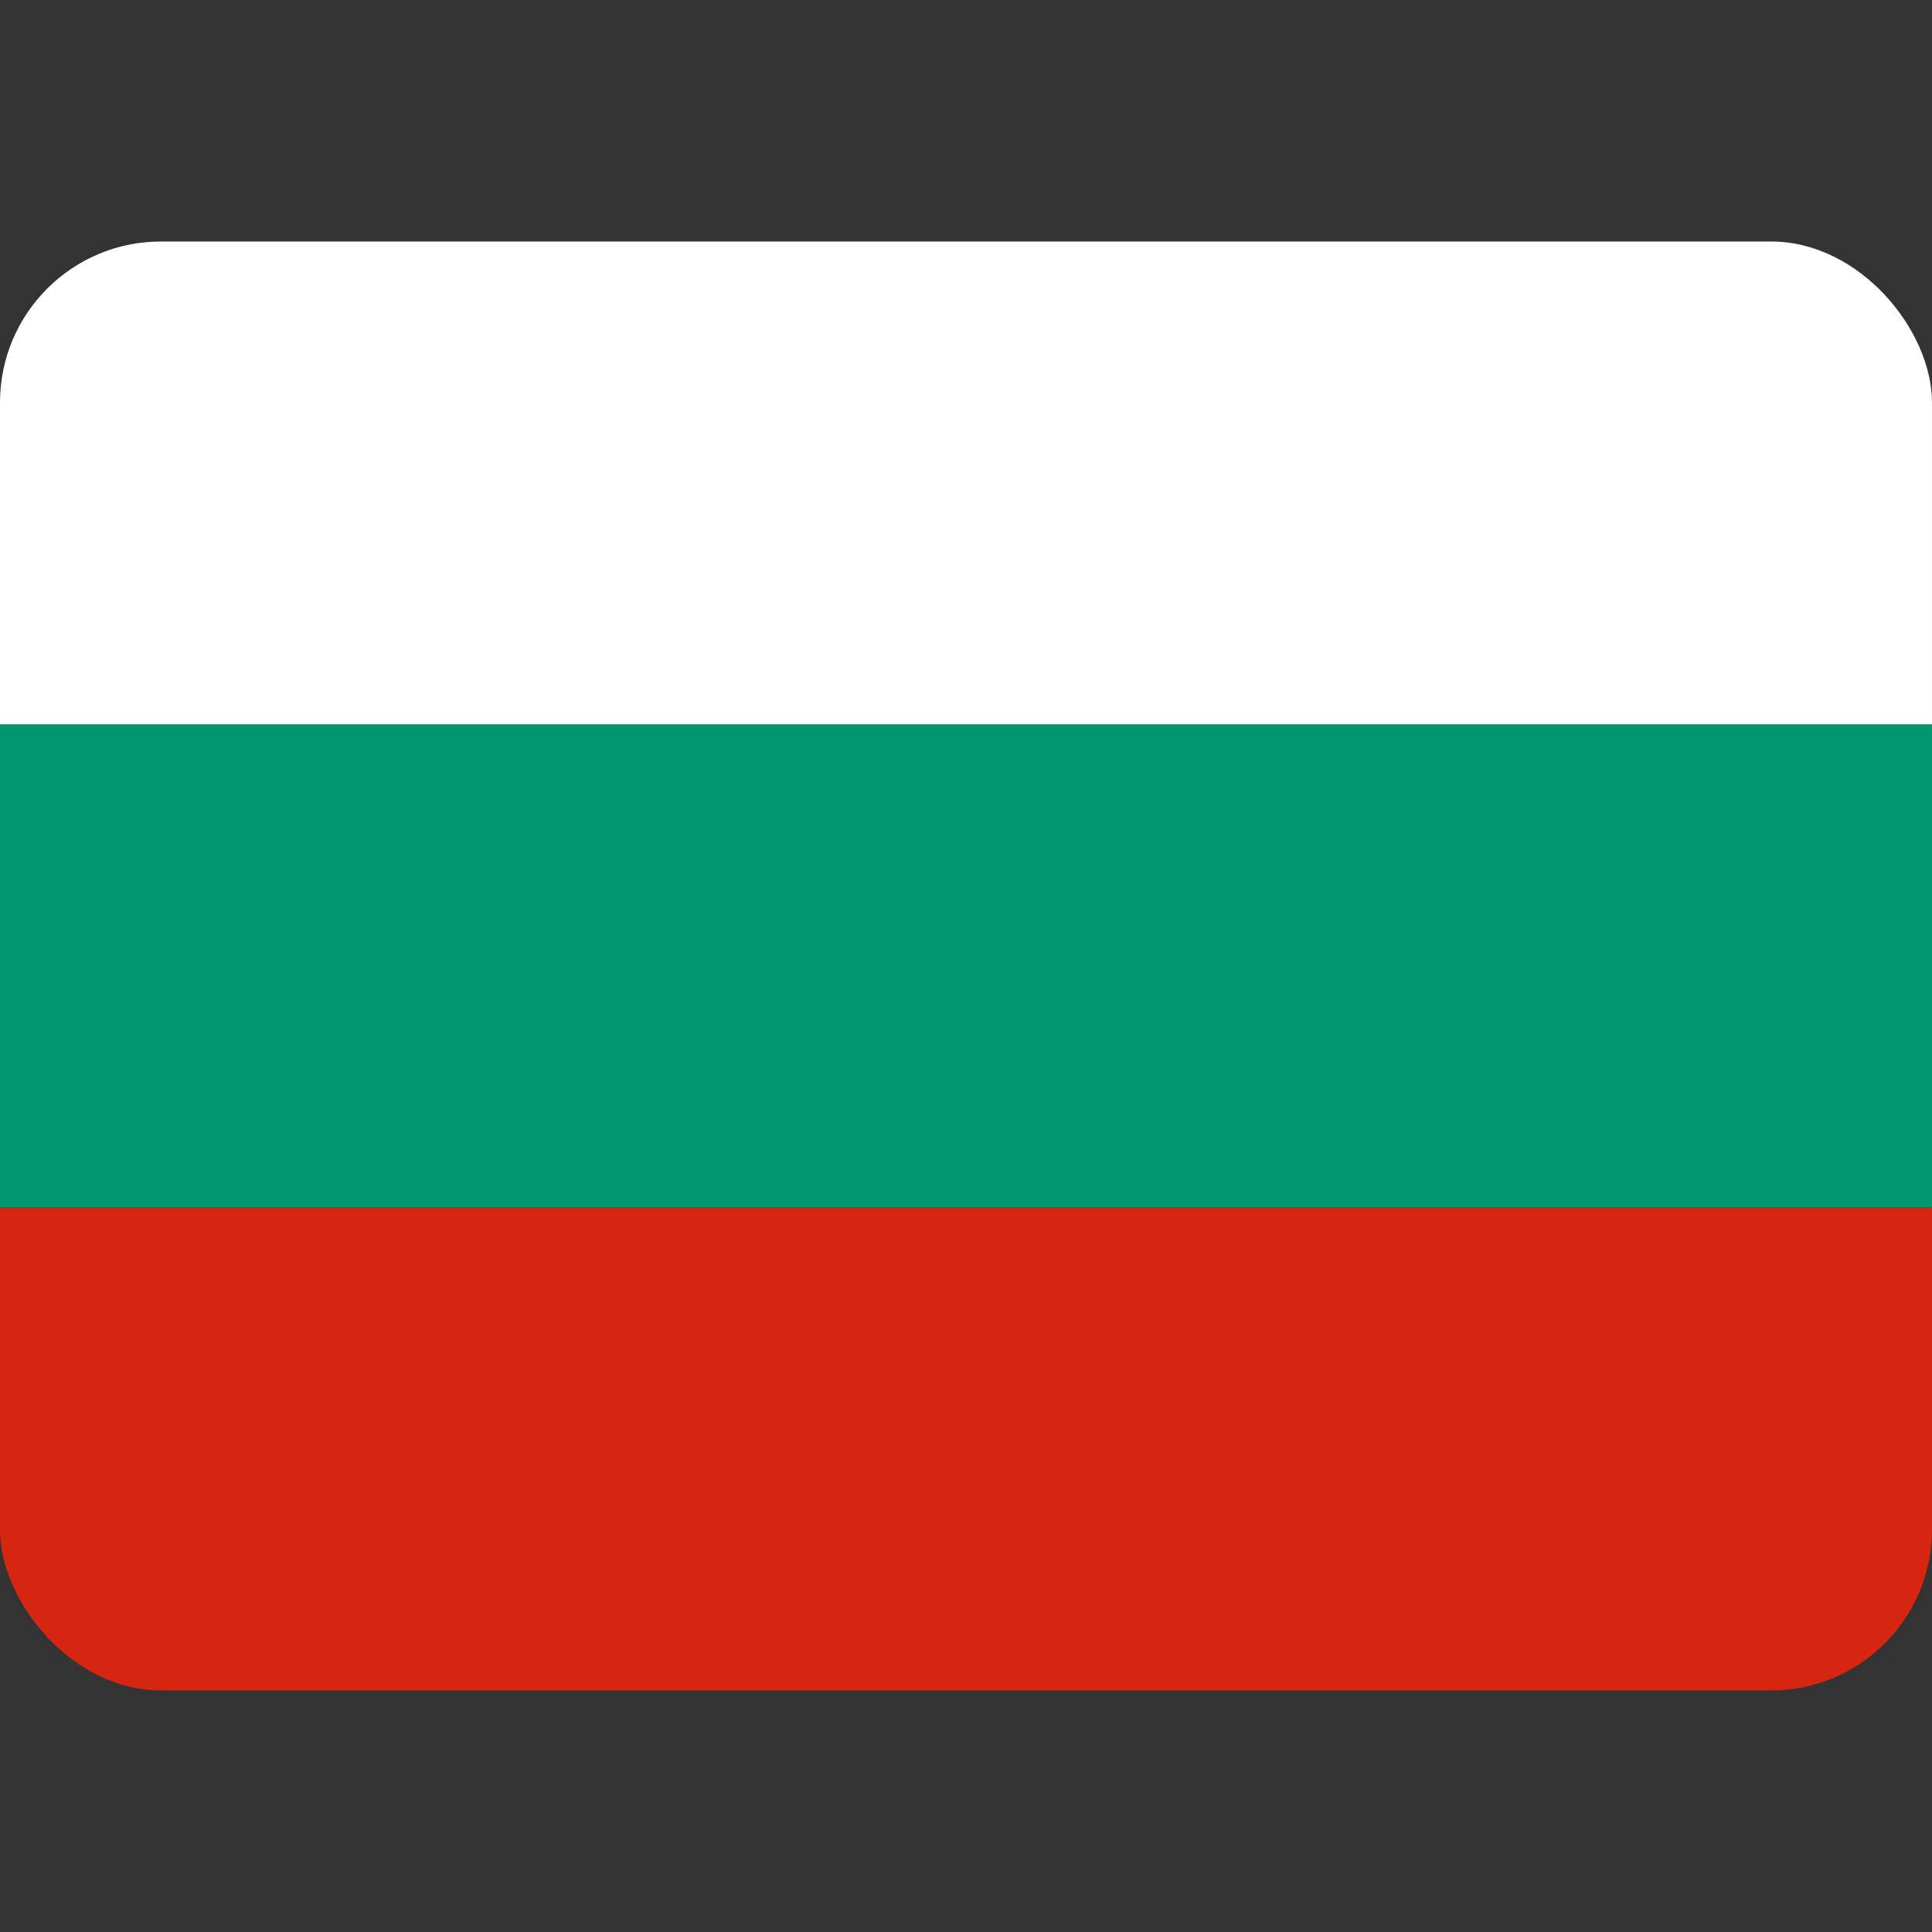 <svg width="24" height="24" viewBox="0 0 24 24" fill="none" xmlns="http://www.w3.org/2000/svg">
<rect x="0" y="0" width="24" height="24" fill="#333333" stroke="none"/>
<g clip-path="url(#clip0_697_6410)">
<path fill-rule="evenodd" clip-rule="evenodd" d="M0 15H24V21H0V15Z" fill="#D62612"/>
<path fill-rule="evenodd" clip-rule="evenodd" d="M0 3H24V9H0V3Z" fill="white"/>
<path fill-rule="evenodd" clip-rule="evenodd" d="M0 9H24V15H0V9Z" fill="#00966E"/>
</g>
<defs>
<clipPath id="clip0_697_6410">
<rect y="3" width="24" height="18" rx="2" fill="white"/>
</clipPath>
</defs>
</svg>
